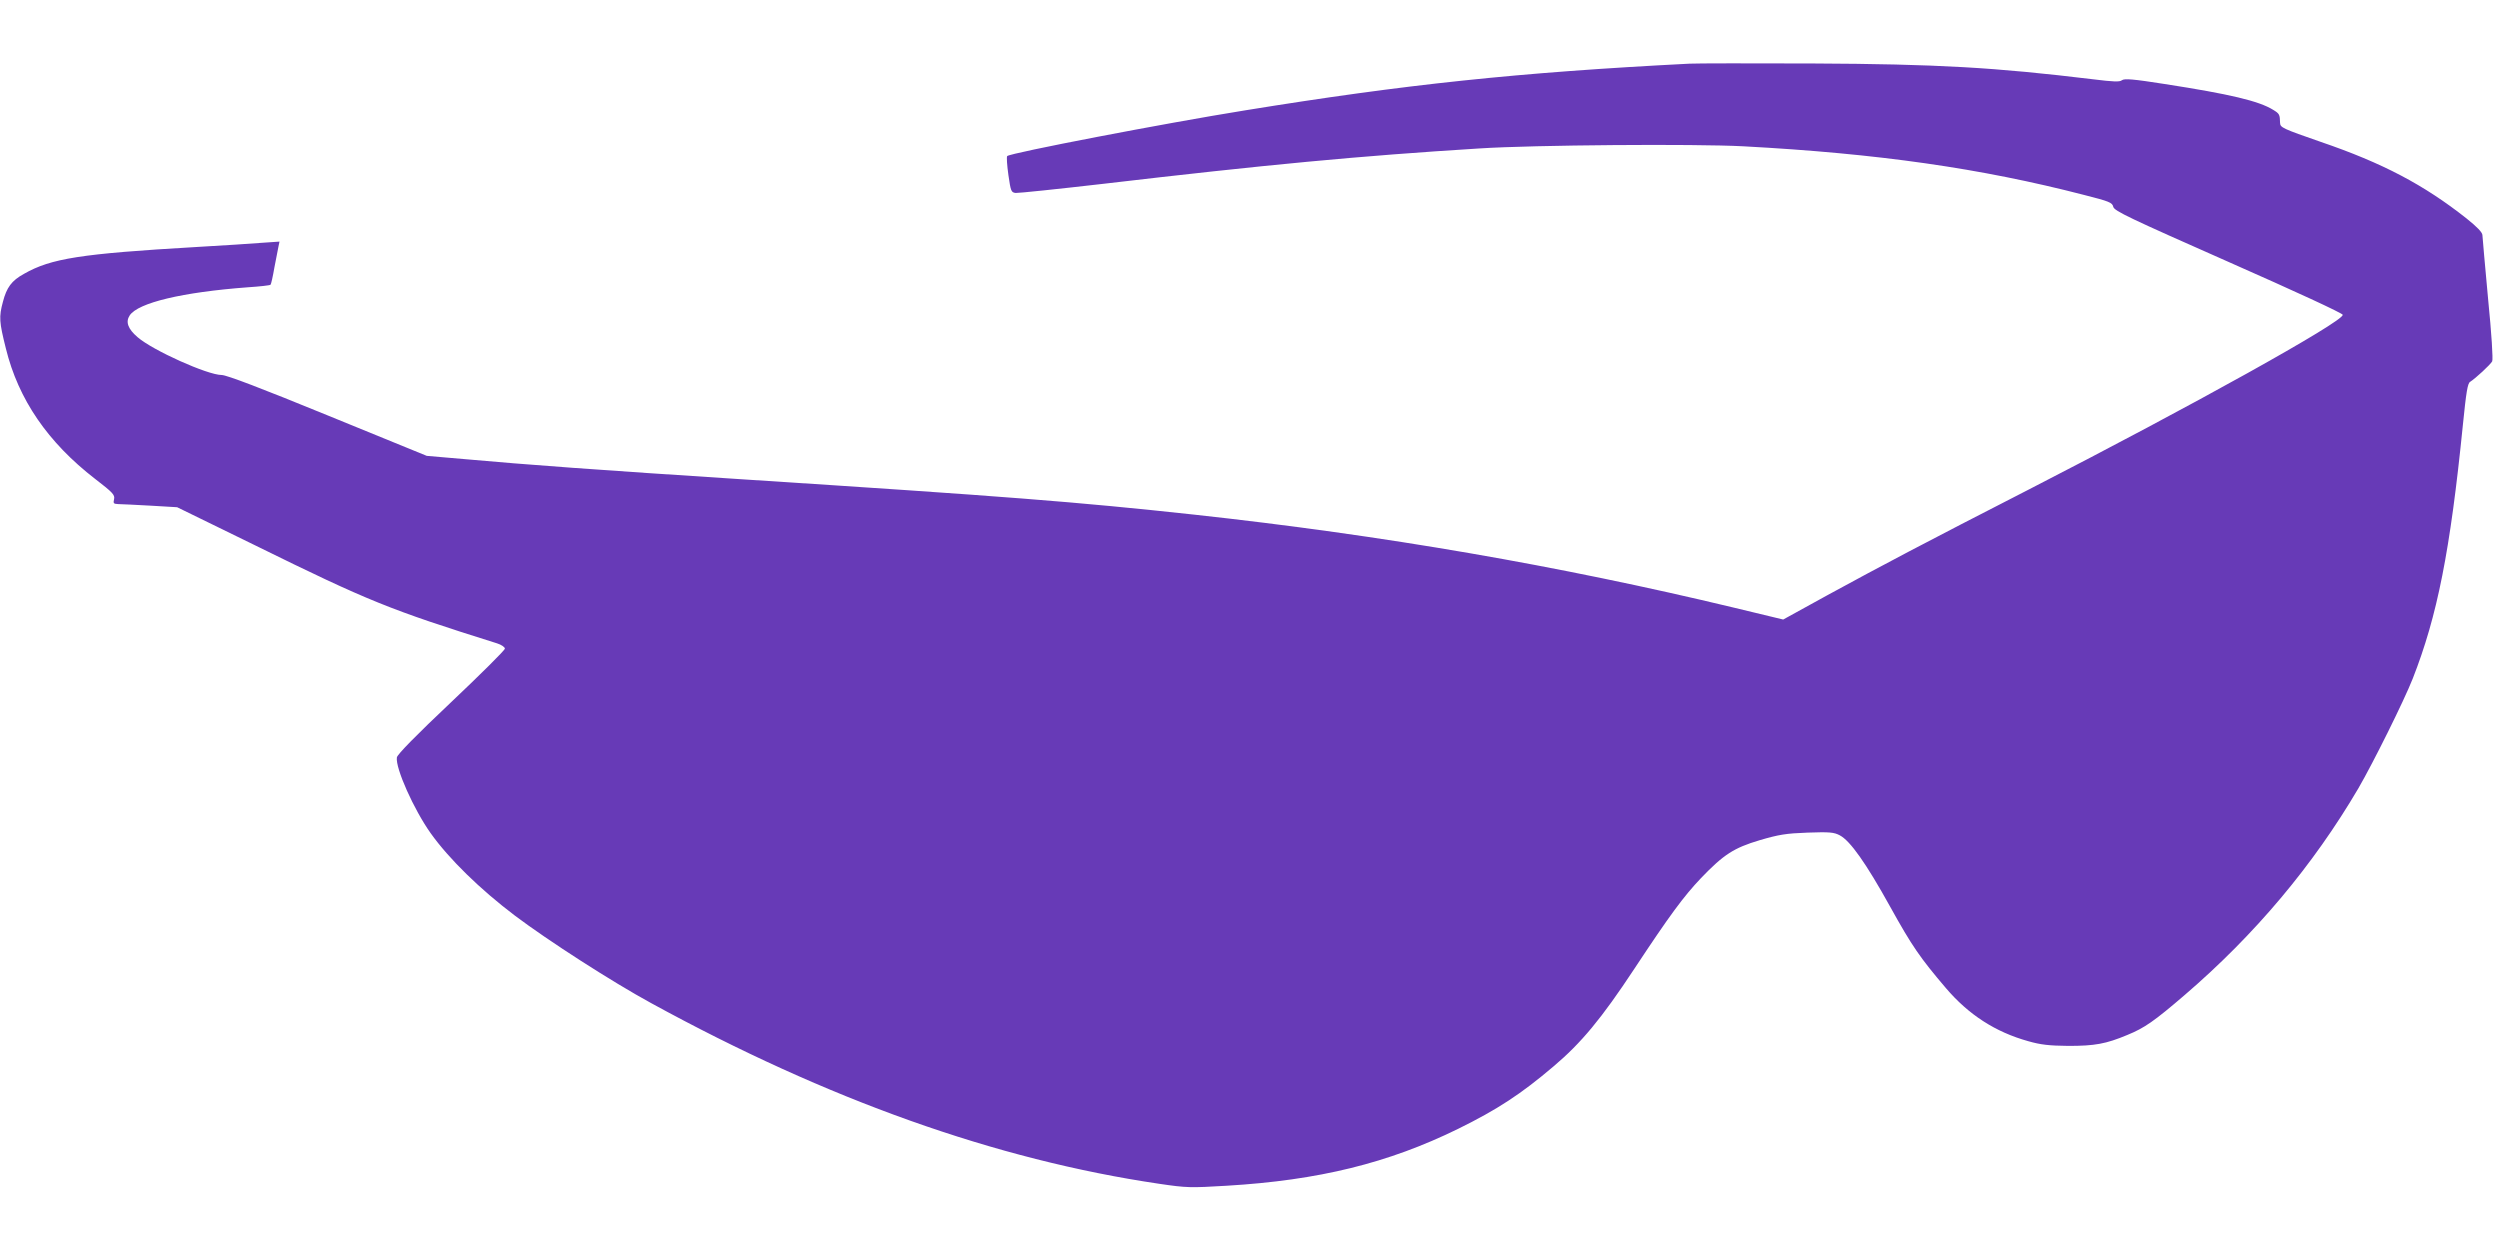 <?xml version="1.0" standalone="no"?>
<!DOCTYPE svg PUBLIC "-//W3C//DTD SVG 20010904//EN"
 "http://www.w3.org/TR/2001/REC-SVG-20010904/DTD/svg10.dtd">
<svg version="1.0" xmlns="http://www.w3.org/2000/svg"
 width="1280pt" height="640pt" viewBox="0 0 1280 640"
 preserveAspectRatio="xMidYMid meet">
<g transform="translate(0,640) scale(0.1,-0.1)"
fill="#673ab7" stroke="none">
<path d="M8650 6074 c-879 -45 -1455 -106 -2275 -239 -416 -67 -1201 -218
-1218 -234 -4 -4 -1 -47 6 -97 12 -83 14 -89 37 -92 14 -1 216 20 450 47 827
97 1312 143 1925 181 279 18 1101 24 1350 11 689 -37 1215 -112 1745 -249 130
-33 145 -39 150 -61 5 -21 81 -57 590 -282 342 -151 585 -263 585 -271 0 -36
-769 -464 -1605 -893 -535 -274 -758 -392 -1033 -542 l-227 -125 -253 61
c-896 215 -1792 370 -2762 476 -608 66 -972 94 -2300 180 -757 49 -1123 76
-1433 104 l-197 17 -507 207 c-337 138 -518 207 -543 207 -72 0 -353 126 -431
194 -49 42 -62 78 -40 111 43 65 270 119 604 144 62 4 114 10 117 13 3 2 12
42 20 89 9 46 18 95 21 108 l5 24 -88 -6 c-48 -4 -203 -14 -343 -22 -585 -34
-739 -58 -877 -137 -64 -35 -89 -70 -108 -143 -21 -78 -19 -103 15 -239 64
-261 215 -481 457 -668 91 -70 102 -82 97 -104 -5 -21 -3 -24 22 -25 16 0 90
-4 165 -8 l136 -8 399 -195 c583 -287 688 -329 1239 -502 22 -7 40 -19 40 -27
0 -8 -124 -131 -275 -274 -179 -169 -276 -268 -278 -283 -8 -55 87 -267 173
-388 94 -132 254 -288 430 -421 171 -129 499 -340 699 -449 904 -495 1767
-802 2601 -925 142 -21 161 -21 345 -10 472 28 828 116 1185 291 201 99 322
178 489 320 142 120 245 244 414 500 181 274 251 369 341 464 116 121 169 155
300 194 99 29 135 35 246 39 112 4 135 2 165 -14 53 -28 134 -142 258 -366
112 -202 153 -261 285 -416 116 -136 253 -225 422 -272 63 -18 106 -23 205
-24 135 0 192 10 302 56 88 36 137 70 293 204 360 309 658 664 890 1059 76
131 233 447 278 561 126 321 192 653 257 1300 17 168 24 212 37 220 27 17 104
88 113 105 5 9 -3 140 -21 320 -15 168 -29 314 -29 326 0 14 -27 42 -82 86
-218 172 -428 283 -747 392 -193 67 -206 73 -207 96 -1 44 -3 48 -36 68 -73
45 -220 80 -556 132 -159 25 -206 29 -218 19 -11 -9 -43 -8 -147 5 -504 61
-796 78 -1437 81 -311 1 -594 1 -630 -1z"/>
</g>
</svg>

